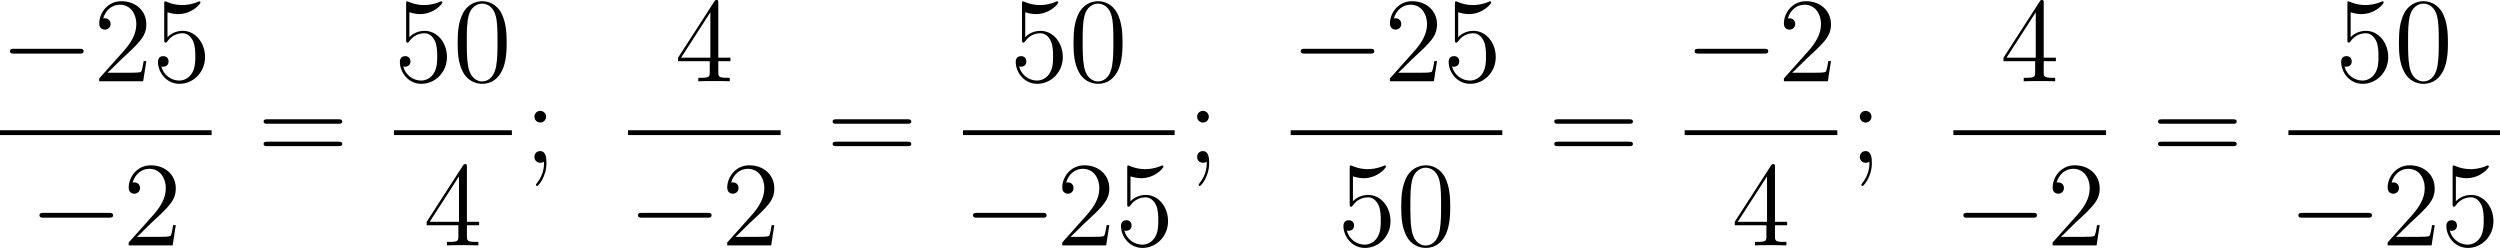 <?xml version='1.0'?>
<!-- This file was generated by dvisvgm 1.14.1 -->
<svg height='24.609pt' version='1.1' viewBox='108.956 66.384 248.167 24.609' width='248.167pt' xmlns='http://www.w3.org/2000/svg' xmlns:xlink='http://www.w3.org/1999/xlink'>
<defs>
<path d='M7.878 -2.75C8.082 -2.75 8.297 -2.75 8.297 -2.989S8.082 -3.228 7.878 -3.228H1.411C1.207 -3.228 0.992 -3.228 0.992 -2.989S1.207 -2.75 1.411 -2.75H7.878Z' id='g0-0'/>
<path d='M5.356 -3.826C5.356 -4.818 5.296 -5.786 4.866 -6.695C4.376 -7.687 3.515 -7.95 2.929 -7.95C2.236 -7.95 1.387 -7.603 0.944 -6.611C0.61 -5.858 0.49 -5.117 0.49 -3.826C0.49 -2.666 0.574 -1.793 1.004 -0.944C1.47 -0.036 2.295 0.251 2.917 0.251C3.957 0.251 4.555 -0.371 4.902 -1.064C5.332 -1.961 5.356 -3.132 5.356 -3.826ZM2.917 0.012C2.534 0.012 1.757 -0.203 1.53 -1.506C1.399 -2.224 1.399 -3.132 1.399 -3.969C1.399 -4.949 1.399 -5.834 1.59 -6.539C1.793 -7.34 2.403 -7.711 2.917 -7.711C3.371 -7.711 4.065 -7.436 4.292 -6.408C4.447 -5.727 4.447 -4.782 4.447 -3.969C4.447 -3.168 4.447 -2.26 4.316 -1.53C4.089 -0.215 3.335 0.012 2.917 0.012Z' id='g1-48'/>
<path d='M5.26 -2.008H4.997C4.961 -1.805 4.866 -1.148 4.746 -0.956C4.663 -0.849 3.981 -0.849 3.622 -0.849H1.411C1.734 -1.124 2.463 -1.889 2.774 -2.176C4.591 -3.85 5.26 -4.471 5.26 -5.655C5.26 -7.03 4.172 -7.95 2.786 -7.95S0.586 -6.767 0.586 -5.738C0.586 -5.129 1.112 -5.129 1.148 -5.129C1.399 -5.129 1.71 -5.308 1.71 -5.691C1.71 -6.025 1.482 -6.253 1.148 -6.253C1.04 -6.253 1.016 -6.253 0.98 -6.241C1.207 -7.054 1.853 -7.603 2.63 -7.603C3.646 -7.603 4.268 -6.755 4.268 -5.655C4.268 -4.639 3.682 -3.754 3.001 -2.989L0.586 -0.287V0H4.949L5.26 -2.008Z' id='g1-50'/>
<path d='M4.316 -7.783C4.316 -8.01 4.316 -8.07 4.148 -8.07C4.053 -8.07 4.017 -8.07 3.921 -7.926L0.323 -2.343V-1.997H3.467V-0.909C3.467 -0.466 3.443 -0.347 2.57 -0.347H2.331V0C2.606 -0.024 3.551 -0.024 3.885 -0.024S5.177 -0.024 5.452 0V-0.347H5.212C4.352 -0.347 4.316 -0.466 4.316 -0.909V-1.997H5.523V-2.343H4.316V-7.783ZM3.527 -6.85V-2.343H0.622L3.527 -6.85Z' id='g1-52'/>
<path d='M1.53 -6.85C2.044 -6.683 2.463 -6.671 2.594 -6.671C3.945 -6.671 4.806 -7.663 4.806 -7.831C4.806 -7.878 4.782 -7.938 4.71 -7.938C4.686 -7.938 4.663 -7.938 4.555 -7.89C3.885 -7.603 3.312 -7.568 3.001 -7.568C2.212 -7.568 1.65 -7.807 1.423 -7.902C1.339 -7.938 1.315 -7.938 1.303 -7.938C1.207 -7.938 1.207 -7.867 1.207 -7.675V-4.125C1.207 -3.909 1.207 -3.838 1.351 -3.838C1.411 -3.838 1.423 -3.85 1.542 -3.993C1.877 -4.483 2.439 -4.77 3.037 -4.77C3.67 -4.77 3.981 -4.184 4.077 -3.981C4.28 -3.515 4.292 -2.929 4.292 -2.475S4.292 -1.339 3.957 -0.801C3.694 -0.371 3.228 -0.072 2.702 -0.072C1.913 -0.072 1.136 -0.61 0.921 -1.482C0.98 -1.459 1.052 -1.447 1.112 -1.447C1.315 -1.447 1.638 -1.566 1.638 -1.973C1.638 -2.307 1.411 -2.499 1.112 -2.499C0.897 -2.499 0.586 -2.391 0.586 -1.925C0.586 -0.909 1.399 0.251 2.726 0.251C4.077 0.251 5.26 -0.885 5.26 -2.403C5.26 -3.826 4.304 -5.009 3.049 -5.009C2.367 -5.009 1.841 -4.71 1.53 -4.376V-6.85Z' id='g1-53'/>
<path d='M2.2 -4.579C2.2 -4.902 1.925 -5.153 1.626 -5.153C1.279 -5.153 1.04 -4.878 1.04 -4.579C1.04 -4.22 1.339 -3.993 1.614 -3.993C1.937 -3.993 2.2 -4.244 2.2 -4.579ZM1.997 -0.12C1.997 0.299 1.997 1.148 1.267 2.044C1.196 2.14 1.196 2.164 1.196 2.188C1.196 2.248 1.255 2.307 1.315 2.307C1.399 2.307 2.236 1.423 2.236 0.024C2.236 -0.418 2.2 -1.16 1.614 -1.16C1.267 -1.16 1.04 -0.897 1.04 -0.586C1.04 -0.263 1.267 0 1.626 0C1.853 0 1.937 -0.072 1.997 -0.12Z' id='g1-59'/>
<path d='M8.07 -3.873C8.237 -3.873 8.452 -3.873 8.452 -4.089C8.452 -4.316 8.249 -4.316 8.07 -4.316H1.028C0.861 -4.316 0.646 -4.316 0.646 -4.101C0.646 -3.873 0.849 -3.873 1.028 -3.873H8.07ZM8.07 -1.65C8.237 -1.65 8.452 -1.65 8.452 -1.865C8.452 -2.092 8.249 -2.092 8.07 -2.092H1.028C0.861 -2.092 0.646 -2.092 0.646 -1.877C0.646 -1.65 0.849 -1.65 1.028 -1.65H8.07Z' id='g1-61'/>
</defs>
<g id='page1'>
<use x='108.956' xlink:href='#g0-0' y='74.454'/>
<use x='118.22' xlink:href='#g1-50' y='74.454'/>
<use x='124.051' xlink:href='#g1-53' y='74.454'/>
<rect height='0.478' width='21.005' x='108.956' y='79.314'/>
<use x='111.883' xlink:href='#g0-0' y='90.743'/>
<use x='121.146' xlink:href='#g1-50' y='90.743'/>
<use x='134.477' xlink:href='#g1-61' y='82.542'/>
<use x='148.064' xlink:href='#g1-53' y='74.454'/>
<use x='153.895' xlink:href='#g1-48' y='74.454'/>
<rect height='0.478' width='11.706' x='148.064' y='79.314'/>
<use x='150.99' xlink:href='#g1-52' y='90.743'/>
<use x='160.965' xlink:href='#g1-59' y='82.542'/>
<use x='175.944' xlink:href='#g1-52' y='74.454'/>
<rect height='0.478' width='15.152' x='171.295' y='79.314'/>
<use x='171.295' xlink:href='#g0-0' y='90.743'/>
<use x='180.559' xlink:href='#g1-50' y='90.743'/>
<use x='190.963' xlink:href='#g1-61' y='82.542'/>
<use x='209.199' xlink:href='#g1-53' y='74.454'/>
<use x='215.03' xlink:href='#g1-48' y='74.454'/>
<rect height='0.478' width='21.005' x='204.55' y='79.314'/>
<use x='204.55' xlink:href='#g0-0' y='90.743'/>
<use x='213.814' xlink:href='#g1-50' y='90.743'/>
<use x='219.645' xlink:href='#g1-53' y='90.743'/>
<use x='226.75' xlink:href='#g1-59' y='82.542'/>
<use x='237.079' xlink:href='#g0-0' y='74.454'/>
<use x='246.343' xlink:href='#g1-50' y='74.454'/>
<use x='252.174' xlink:href='#g1-53' y='74.454'/>
<rect height='0.478' width='21.005' x='237.079' y='79.314'/>
<use x='241.729' xlink:href='#g1-53' y='90.743'/>
<use x='247.56' xlink:href='#g1-48' y='90.743'/>
<use x='262.6' xlink:href='#g1-61' y='82.542'/>
<use x='276.187' xlink:href='#g0-0' y='74.454'/>
<use x='285.451' xlink:href='#g1-50' y='74.454'/>
<rect height='0.478' width='15.152' x='276.187' y='79.314'/>
<use x='280.836' xlink:href='#g1-52' y='90.743'/>
<use x='292.534' xlink:href='#g1-59' y='82.542'/>
<use x='307.513' xlink:href='#g1-52' y='74.454'/>
<rect height='0.478' width='15.152' x='302.864' y='79.314'/>
<use x='302.864' xlink:href='#g0-0' y='90.743'/>
<use x='312.127' xlink:href='#g1-50' y='90.743'/>
<use x='322.531' xlink:href='#g1-61' y='82.542'/>
<use x='340.768' xlink:href='#g1-53' y='74.454'/>
<use x='346.599' xlink:href='#g1-48' y='74.454'/>
<rect height='0.478' width='21.005' x='336.118' y='79.314'/>
<use x='336.118' xlink:href='#g0-0' y='90.743'/>
<use x='345.382' xlink:href='#g1-50' y='90.743'/>
<use x='351.213' xlink:href='#g1-53' y='90.743'/>
</g>
</svg>
